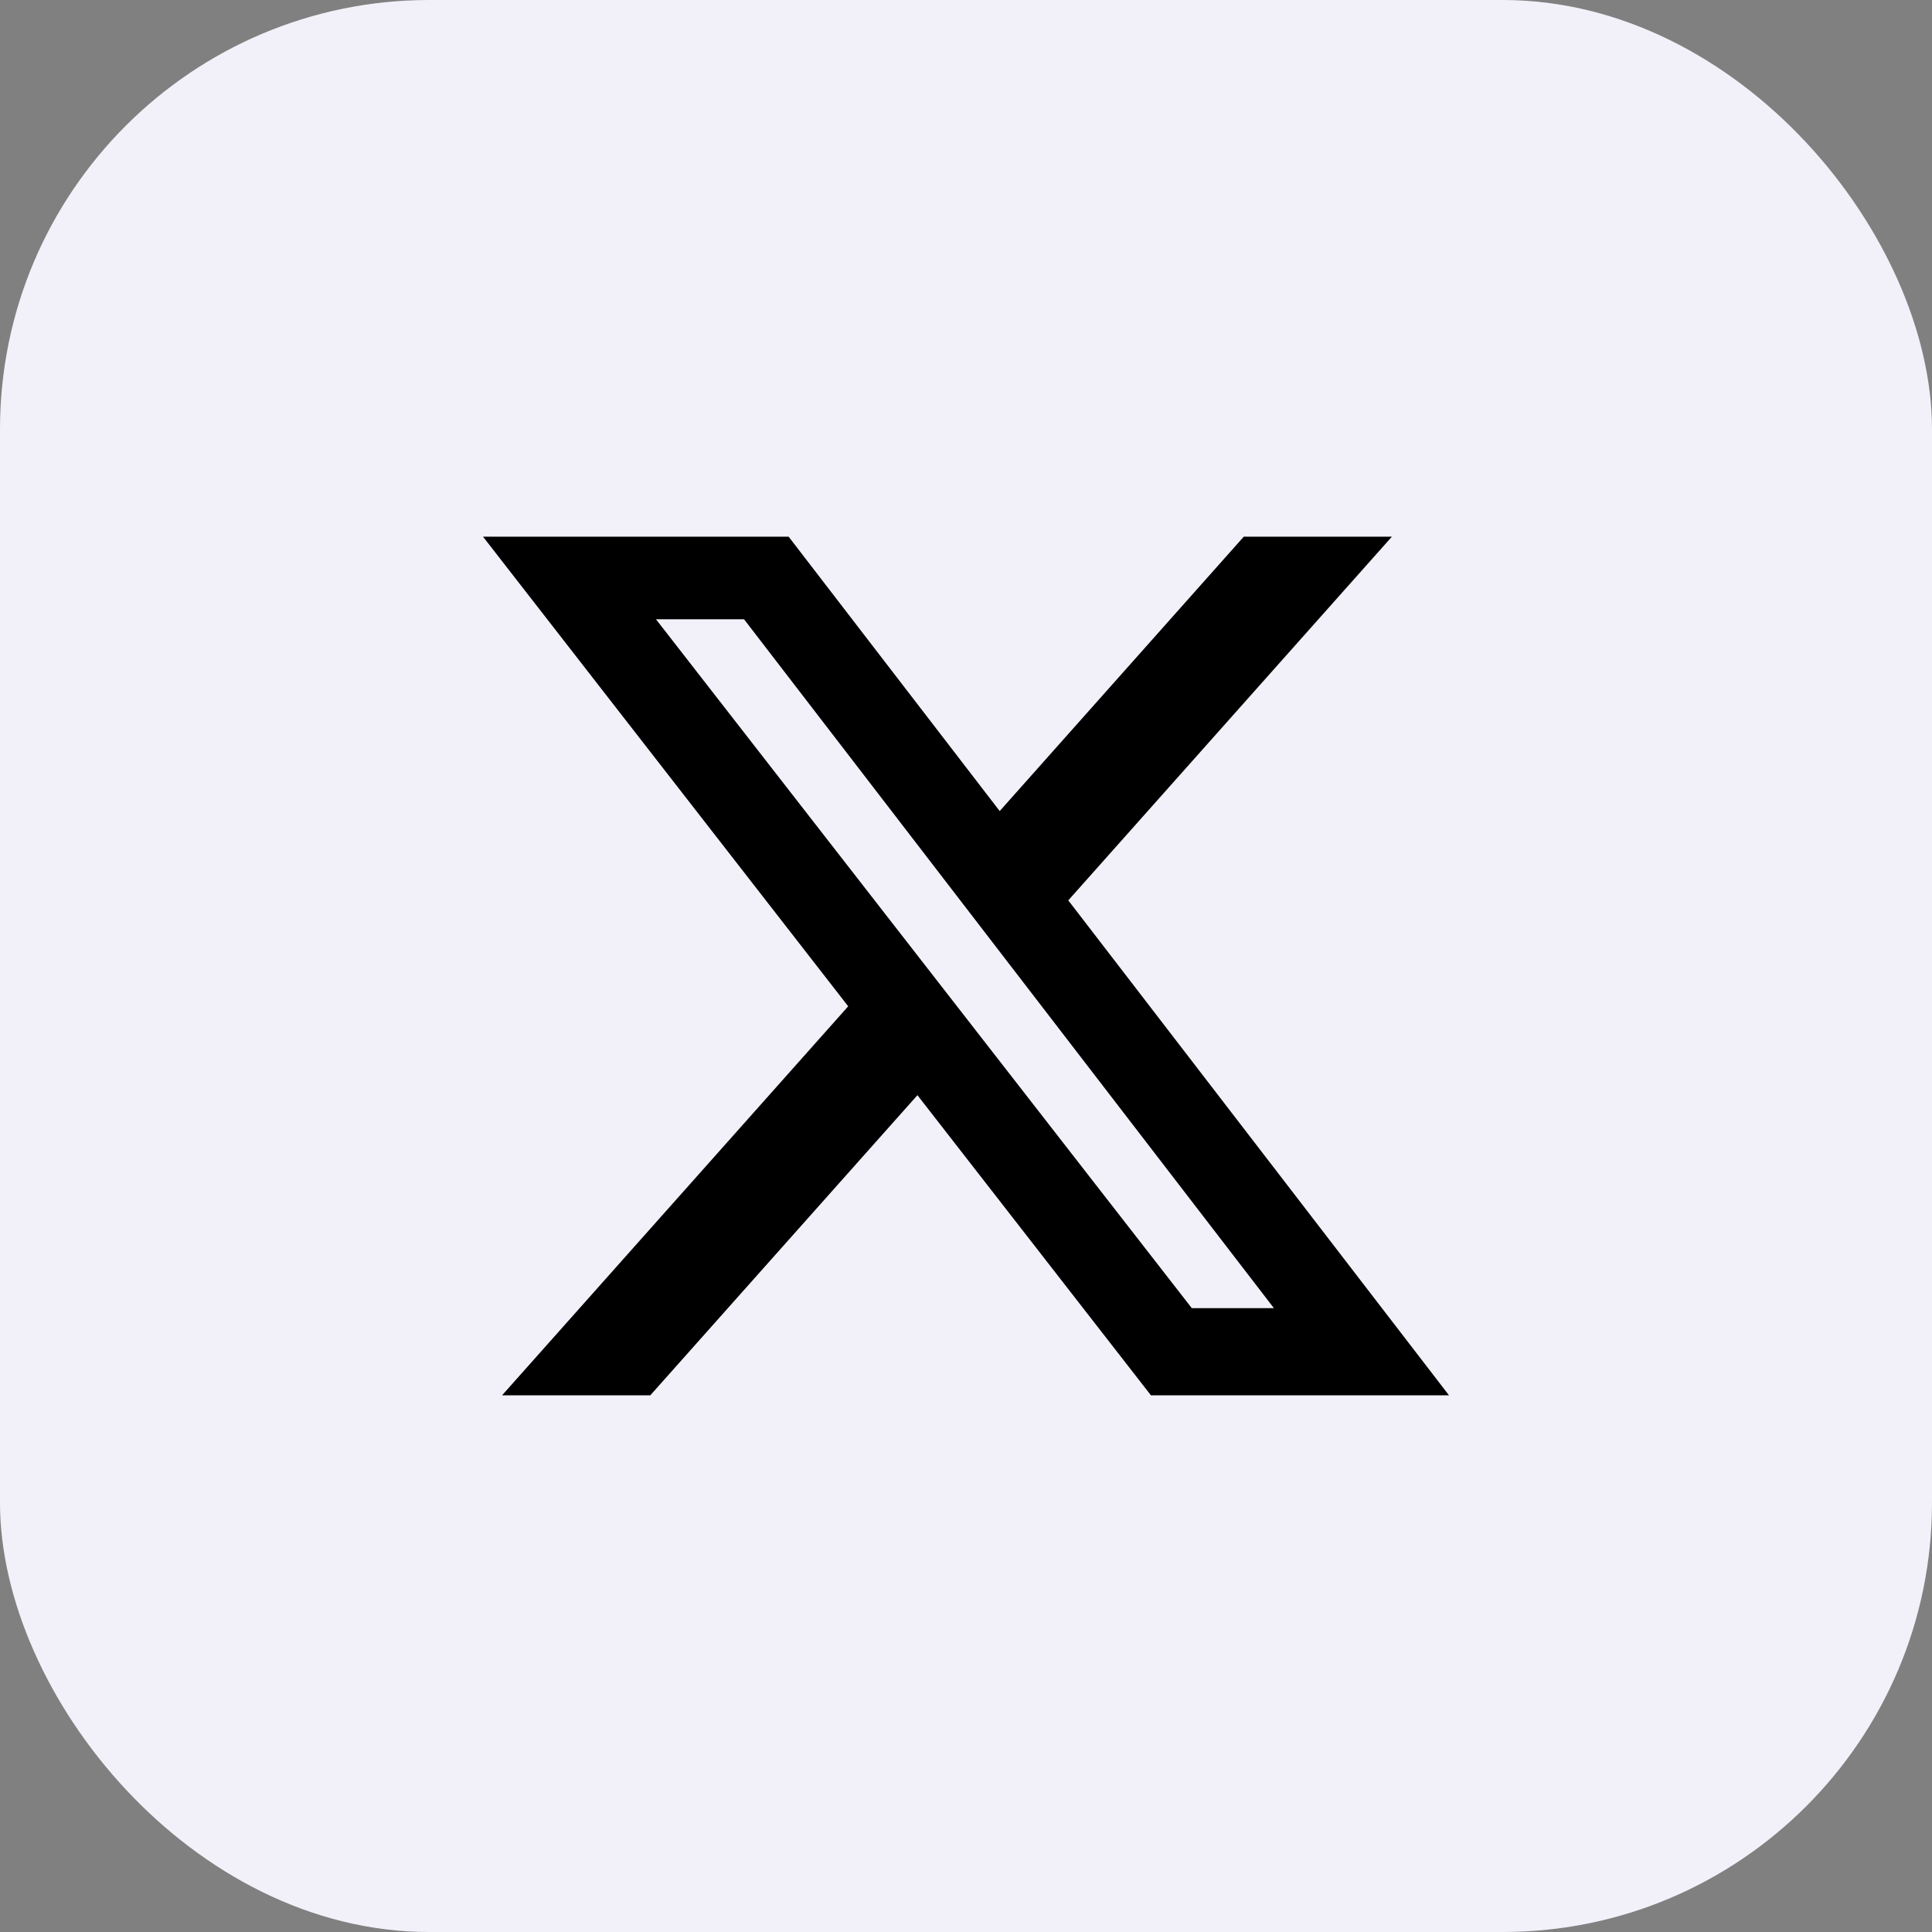 <svg width="36" height="36" viewBox="0 0 36 36" fill="none" xmlns="http://www.w3.org/2000/svg">
<rect x="0" y="0" width="36" height="36" fill="#808080" stroke="none"/>
<rect width="36" height="36" rx="8" fill="#F2F1FA"/>
<path d="M23.176 10H25.936L19.906 16.777L27 26H21.446L17.095 20.407L12.117 26H9.355L15.805 18.751L9 10H14.695L18.628 15.113L23.176 10ZM22.207 24.375H23.737L13.864 11.539H12.223L22.207 24.375Z" fill="black"/>
</svg>
